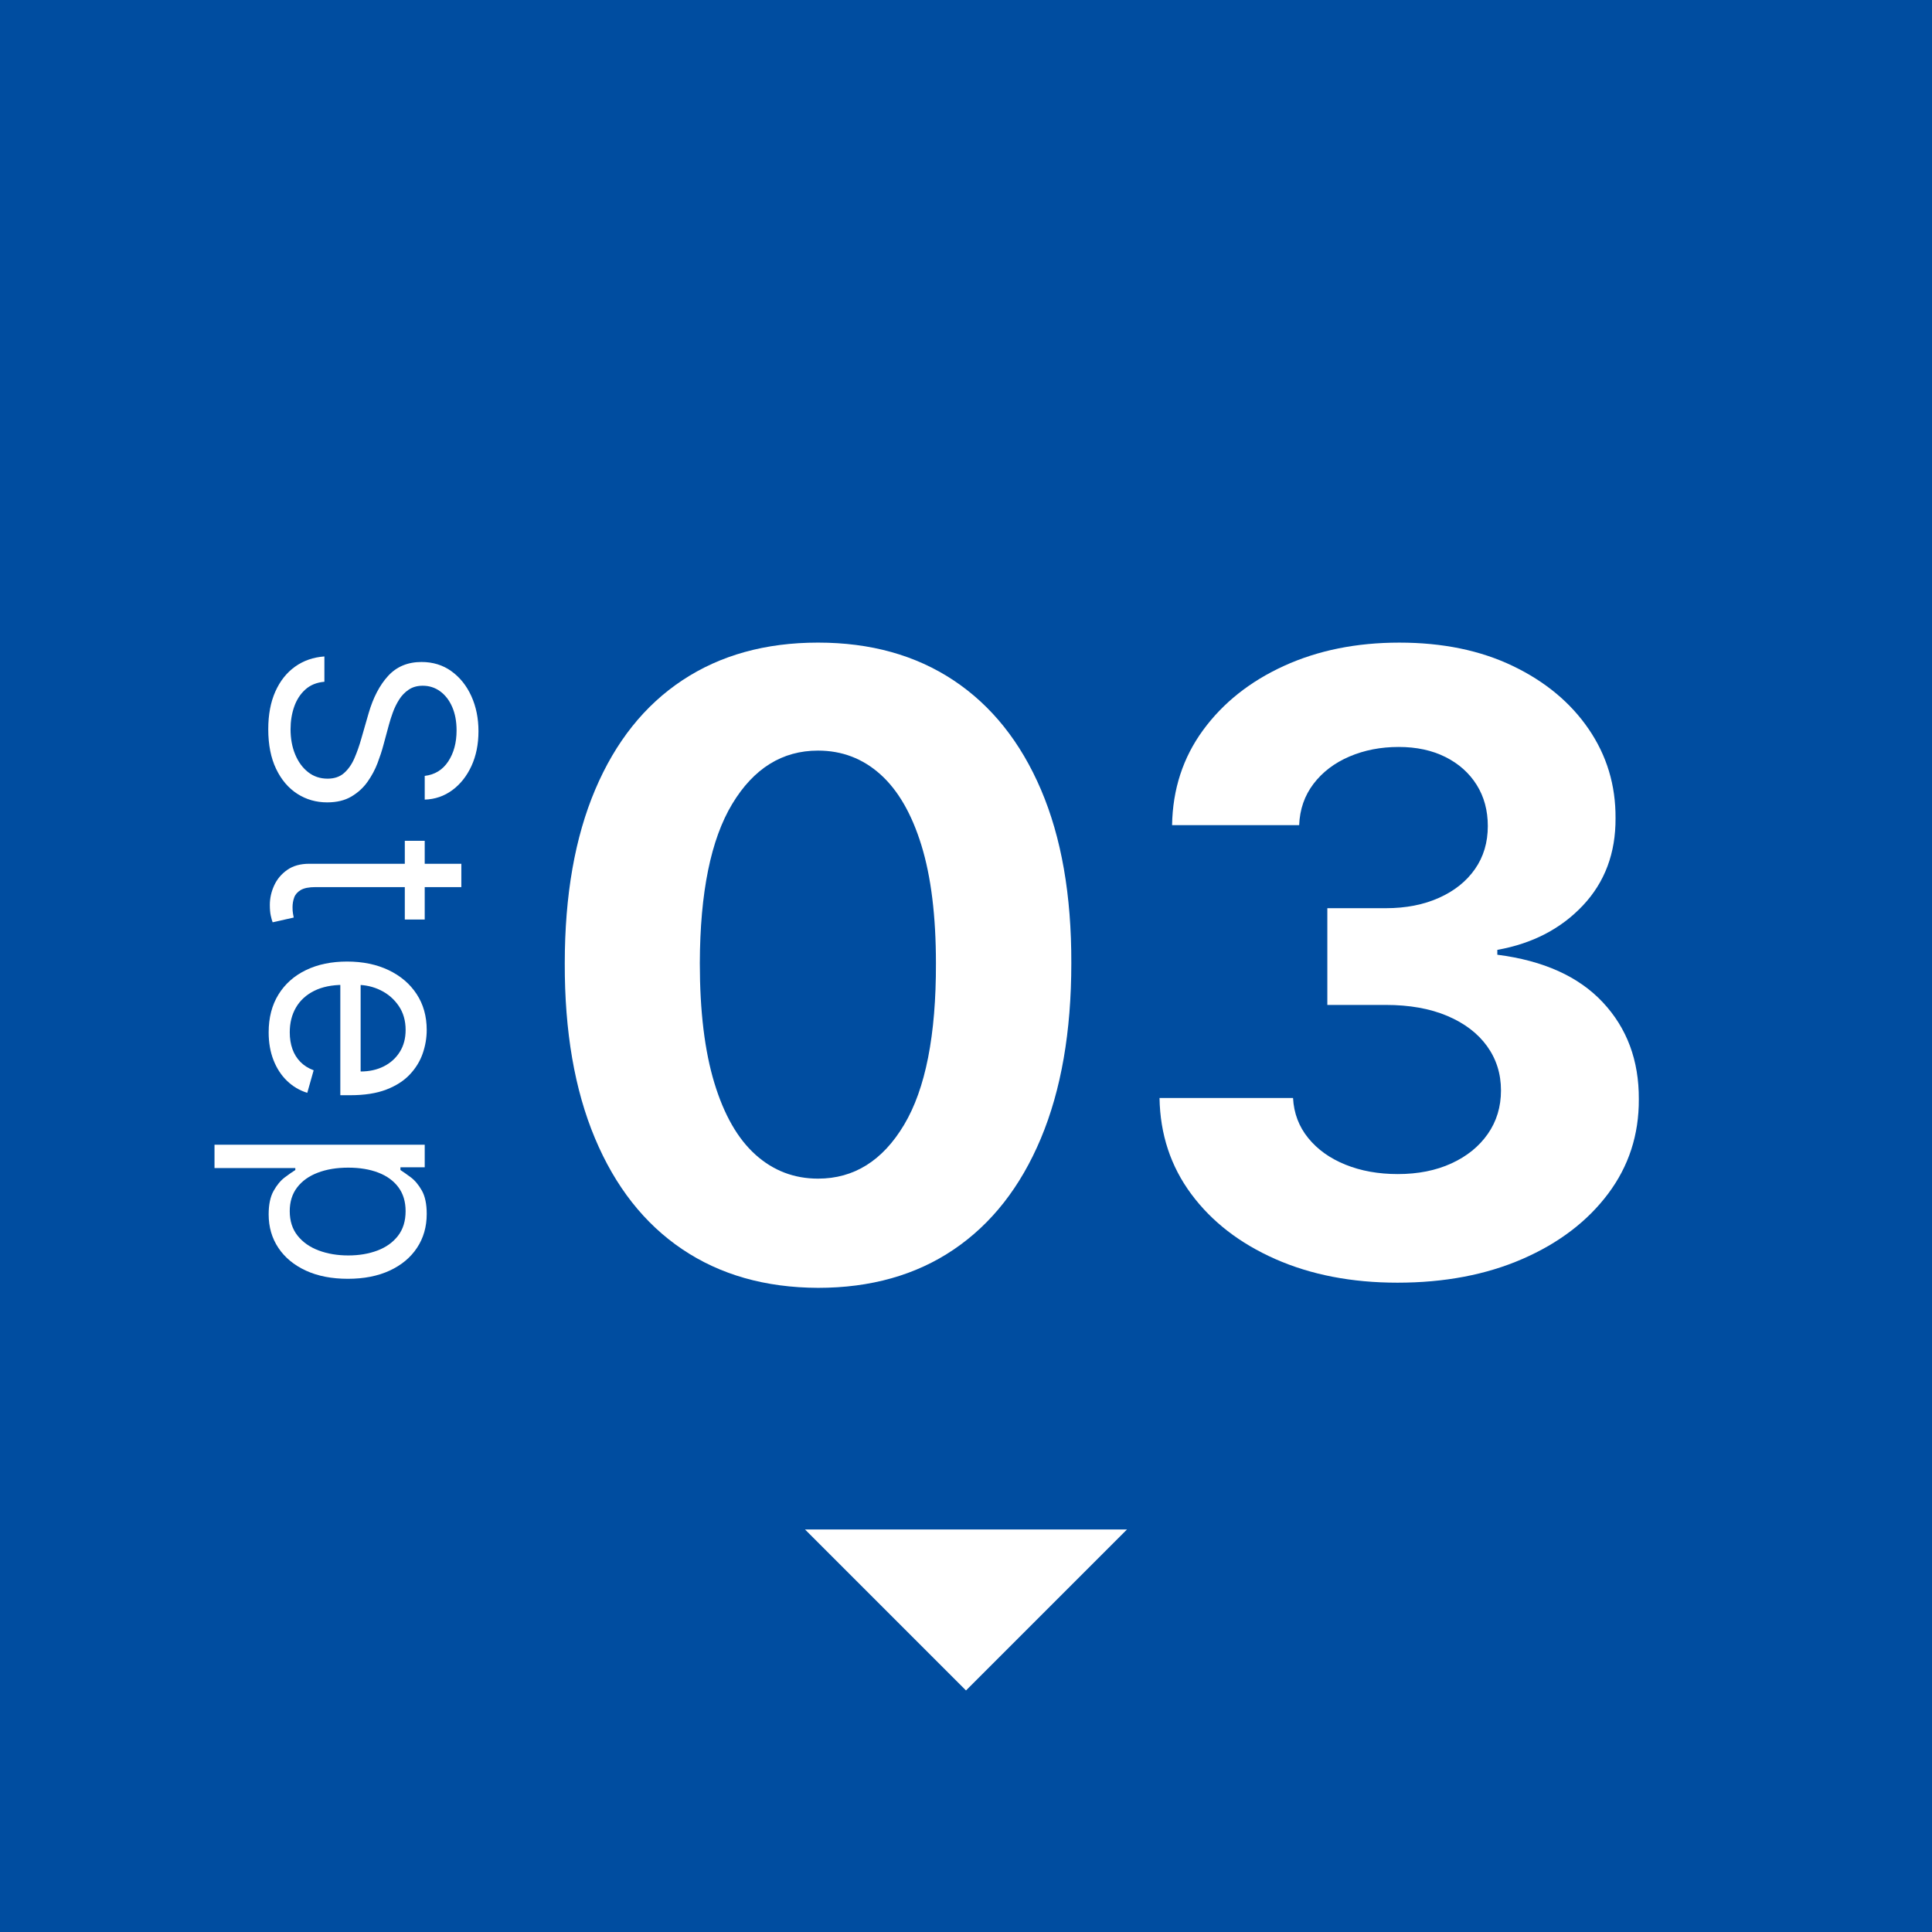 <?xml version="1.0" encoding="utf-8"?>
<!-- Generator: Adobe Illustrator 29.6.1, SVG Export Plug-In . SVG Version: 9.03 Build 0)  -->
<svg version="1.1" id="レイヤー_1" xmlns="http://www.w3.org/2000/svg" xmlns:xlink="http://www.w3.org/1999/xlink" x="0px"
	 y="0px" width="180px" height="180px" viewBox="0 0 180 180" style="enable-background:new 0 0 180 180;" xml:space="preserve">
<style type="text/css">
	.st0{fill-rule:evenodd;clip-rule:evenodd;fill:#004DA0;}
	.st1{fill:#FFFFFF;}
</style>
<path class="st0" d="M0,0h180v180H0V0z"/>
<g>
	<path class="st1" d="M39.57,74.498c0.958-0.031,1.814-0.324,2.569-0.88c0.754-0.556,1.349-1.307,1.785-2.252
		c0.436-0.946,0.654-2.027,0.654-3.242c0-1.204-0.221-2.292-0.663-3.266c-0.442-0.973-1.06-1.747-1.855-2.321
		c-0.794-0.574-1.723-0.861-2.787-0.861c-1.28,0-2.315,0.43-3.107,1.29c-0.791,0.86-1.4,2.027-1.827,3.5l-0.668,2.321
		c-0.185,0.663-0.402,1.28-0.649,1.852c-0.247,0.571-0.569,1.032-0.964,1.382c-0.396,0.35-0.909,0.525-1.539,0.525
		c-0.692,0-1.297-0.203-1.813-0.608c-0.516-0.405-0.918-0.955-1.205-1.649s-0.431-1.477-0.431-2.349
		c0-0.749,0.113-1.448,0.338-2.096c0.226-0.648,0.572-1.182,1.039-1.603c0.467-0.421,1.059-0.662,1.776-0.723V61.16
		c-1.039,0.074-1.951,0.391-2.736,0.953s-1.397,1.336-1.836,2.321c-0.439,0.986-0.658,2.154-0.658,3.505
		c0,1.449,0.244,2.682,0.733,3.699c0.488,1.016,1.147,1.79,1.975,2.321c0.828,0.531,1.756,0.797,2.782,0.797
		c0.89,0,1.641-0.181,2.253-0.543s1.114-0.821,1.507-1.377s0.703-1.136,0.932-1.741c0.229-0.605,0.408-1.153,0.538-1.644
		l0.519-1.916c0.093-0.35,0.215-0.734,0.366-1.151c0.151-0.418,0.346-0.817,0.584-1.197c0.238-0.381,0.538-0.692,0.9-0.935
		c0.362-0.243,0.796-0.364,1.303-0.364c0.606,0,1.147,0.173,1.623,0.52s0.85,0.832,1.122,1.455c0.272,0.623,0.408,1.353,0.408,2.188
		c0,1.142-0.26,2.106-0.779,2.892c-0.519,0.786-1.249,1.234-2.188,1.345v2.21H39.57z"/>
	<path class="st1" d="M39.57,78.338h-1.855v7.333h1.855V78.338z M28.813,80.475c-0.829,0-1.515,0.192-2.059,0.576
		c-0.544,0.384-0.949,0.869-1.215,1.455s-0.399,1.187-0.399,1.801c0,0.405,0.029,0.74,0.088,1.004s0.116,0.47,0.172,0.617
		l1.966-0.442c-0.018-0.092-0.042-0.215-0.069-0.368c-0.028-0.154-0.042-0.35-0.042-0.59c0-0.319,0.051-0.622,0.153-0.907
		c0.102-0.285,0.306-0.519,0.612-0.7s0.768-0.272,1.386-0.272h13.576v-2.174H28.813z"/>
	<path class="st1" d="M25.48,98.767c0.3,0.768,0.72,1.412,1.261,1.934c0.541,0.522,1.17,0.894,1.887,1.115l0.594-2.1
		c-0.495-0.184-0.907-0.445-1.238-0.783c-0.331-0.338-0.578-0.739-0.742-1.202c-0.164-0.464-0.246-0.981-0.246-1.552
		c0-0.878,0.193-1.649,0.58-2.312c0.386-0.663,0.952-1.181,1.697-1.552c0.745-0.372,1.655-0.557,2.731-0.557h1.261
		c0.785,0,1.521,0.169,2.207,0.507c0.686,0.338,1.244,0.821,1.674,1.451c0.43,0.629,0.645,1.377,0.645,2.243
		c0,0.786-0.182,1.469-0.547,2.05c-0.365,0.58-0.862,1.028-1.493,1.345c-0.631,0.316-1.348,0.474-2.152,0.474v-8.696h-1.892v10.907
		h0.927c1.329,0,2.448-0.175,3.357-0.525c0.909-0.35,1.64-0.82,2.193-1.409c0.553-0.59,0.954-1.244,1.201-1.962
		c0.247-0.718,0.371-1.446,0.371-2.183c0-1.277-0.314-2.394-0.941-3.348c-0.627-0.955-1.499-1.698-2.615-2.229
		s-2.403-0.797-3.862-0.797s-2.737,0.265-3.835,0.797c-1.097,0.531-1.951,1.29-2.559,2.275c-0.609,0.986-0.913,2.16-0.913,3.524
		C25.03,97.137,25.18,98,25.48,98.767z"/>
	<path class="st1" d="M19.985,108.825h7.53v0.184c-0.26,0.16-0.586,0.387-0.978,0.682s-0.742,0.715-1.048,1.262
		c-0.306,0.547-0.459,1.274-0.459,2.183c0,1.179,0.301,2.22,0.904,3.123c0.603,0.903,1.456,1.609,2.559,2.119
		c1.104,0.51,2.41,0.765,3.918,0.765c1.496,0,2.794-0.255,3.895-0.765c1.1-0.51,1.95-1.219,2.55-2.128s0.9-1.959,0.9-3.15
		c0-0.921-0.153-1.65-0.459-2.188c-0.306-0.537-0.652-0.949-1.039-1.234c-0.386-0.286-0.703-0.508-0.951-0.668v-0.258h2.263v-2.1
		H19.985V108.825z M35.244,109.249c0.8,0.307,1.425,0.761,1.873,1.363s0.672,1.345,0.672,2.229c0,0.921-0.236,1.687-0.709,2.298
		s-1.113,1.068-1.92,1.372s-1.711,0.456-2.713,0.456c-1.014,0-1.933-0.155-2.759-0.465c-0.825-0.31-1.481-0.771-1.966-1.382
		c-0.485-0.611-0.728-1.371-0.728-2.28c0-0.872,0.23-1.609,0.691-2.211c0.46-0.602,1.1-1.059,1.92-1.372
		c0.819-0.313,1.767-0.47,2.842-0.47C33.512,108.788,34.444,108.941,35.244,109.249z"/>
	<path class="st1" d="M88.855,116.415c3.519-2.381,6.225-5.829,8.118-10.345c1.893-4.516,2.839-9.958,2.839-16.326
		c0.019-6.33-0.923-11.72-2.825-16.17s-4.618-7.846-8.146-10.189c-3.529-2.343-7.737-3.515-12.626-3.515s-9.098,1.167-12.626,3.5
		c-3.529,2.334-6.24,5.73-8.132,10.19c-1.893,4.46-2.839,9.854-2.839,16.184c-0.019,6.349,0.917,11.782,2.81,16.297
		c1.893,4.516,4.603,7.965,8.132,10.345c3.528,2.381,7.747,3.581,12.655,3.6C81.123,119.986,85.336,118.796,88.855,116.415z
		 M70.394,107.586c-1.655-1.483-2.935-3.713-3.838-6.689c-0.904-2.976-1.355-6.693-1.355-11.153
		c0.019-6.594,1.027-11.545,3.024-14.852s4.66-4.96,7.989-4.96c2.226,0,4.161,0.737,5.807,2.211c1.645,1.474,2.92,3.675,3.823,6.604
		c0.903,2.929,1.355,6.595,1.355,10.997c0.019,6.689-0.97,11.706-2.967,15.05c-1.997,3.345-4.67,5.017-8.018,5.017
		C73.989,109.811,72.049,109.07,70.394,107.586z"/>
	<path class="st1" d="M141.842,117.294c3.386-1.474,6.044-3.496,7.975-6.066c1.93-2.569,2.886-5.508,2.868-8.815
		c0.019-3.609-1.099-6.618-3.353-9.027c-2.254-2.409-5.531-3.887-9.83-4.436v-0.453c3.271-0.585,5.93-1.965,7.975-4.138
		c2.045-2.173,3.058-4.884,3.039-8.135c0.019-3.061-0.813-5.825-2.497-8.29c-1.683-2.466-4.038-4.426-7.062-5.881
		c-3.025-1.455-6.553-2.182-10.586-2.182c-3.995,0-7.576,0.723-10.743,2.168c-3.167,1.446-5.683,3.444-7.547,5.995
		c-1.865,2.551-2.825,5.499-2.882,8.843h11.841c0.057-1.474,0.504-2.759,1.341-3.855c0.837-1.096,1.95-1.942,3.339-2.537
		c1.388-0.595,2.92-0.893,4.594-0.893c1.655,0,3.105,0.312,4.351,0.935c1.246,0.624,2.216,1.488,2.91,2.593s1.041,2.386,1.041,3.841
		c0,1.531-0.399,2.868-1.198,4.011s-1.917,2.036-3.353,2.678c-1.436,0.643-3.086,0.964-4.95,0.964h-5.45v9.013h5.45
		c2.206,0,4.113,0.34,5.721,1.02c1.607,0.68,2.844,1.62,3.709,2.82s1.298,2.575,1.298,4.124c0,1.531-0.409,2.882-1.227,4.053
		c-0.818,1.172-1.95,2.088-3.395,2.749c-1.446,0.662-3.11,0.992-4.993,0.992c-1.807,0-3.434-0.293-4.879-0.879
		c-1.446-0.585-2.601-1.412-3.467-2.48c-0.866-1.067-1.337-2.31-1.412-3.727h-12.44c0.057,3.383,1.041,6.363,2.953,8.942
		s4.527,4.601,7.847,6.066c3.319,1.464,7.109,2.197,11.371,2.197C134.575,119.504,138.456,118.767,141.842,117.294z"/>
	<path class="st1" d="M90,157.496l-15-15h30L90,157.496z"/>
</g>
</svg>
